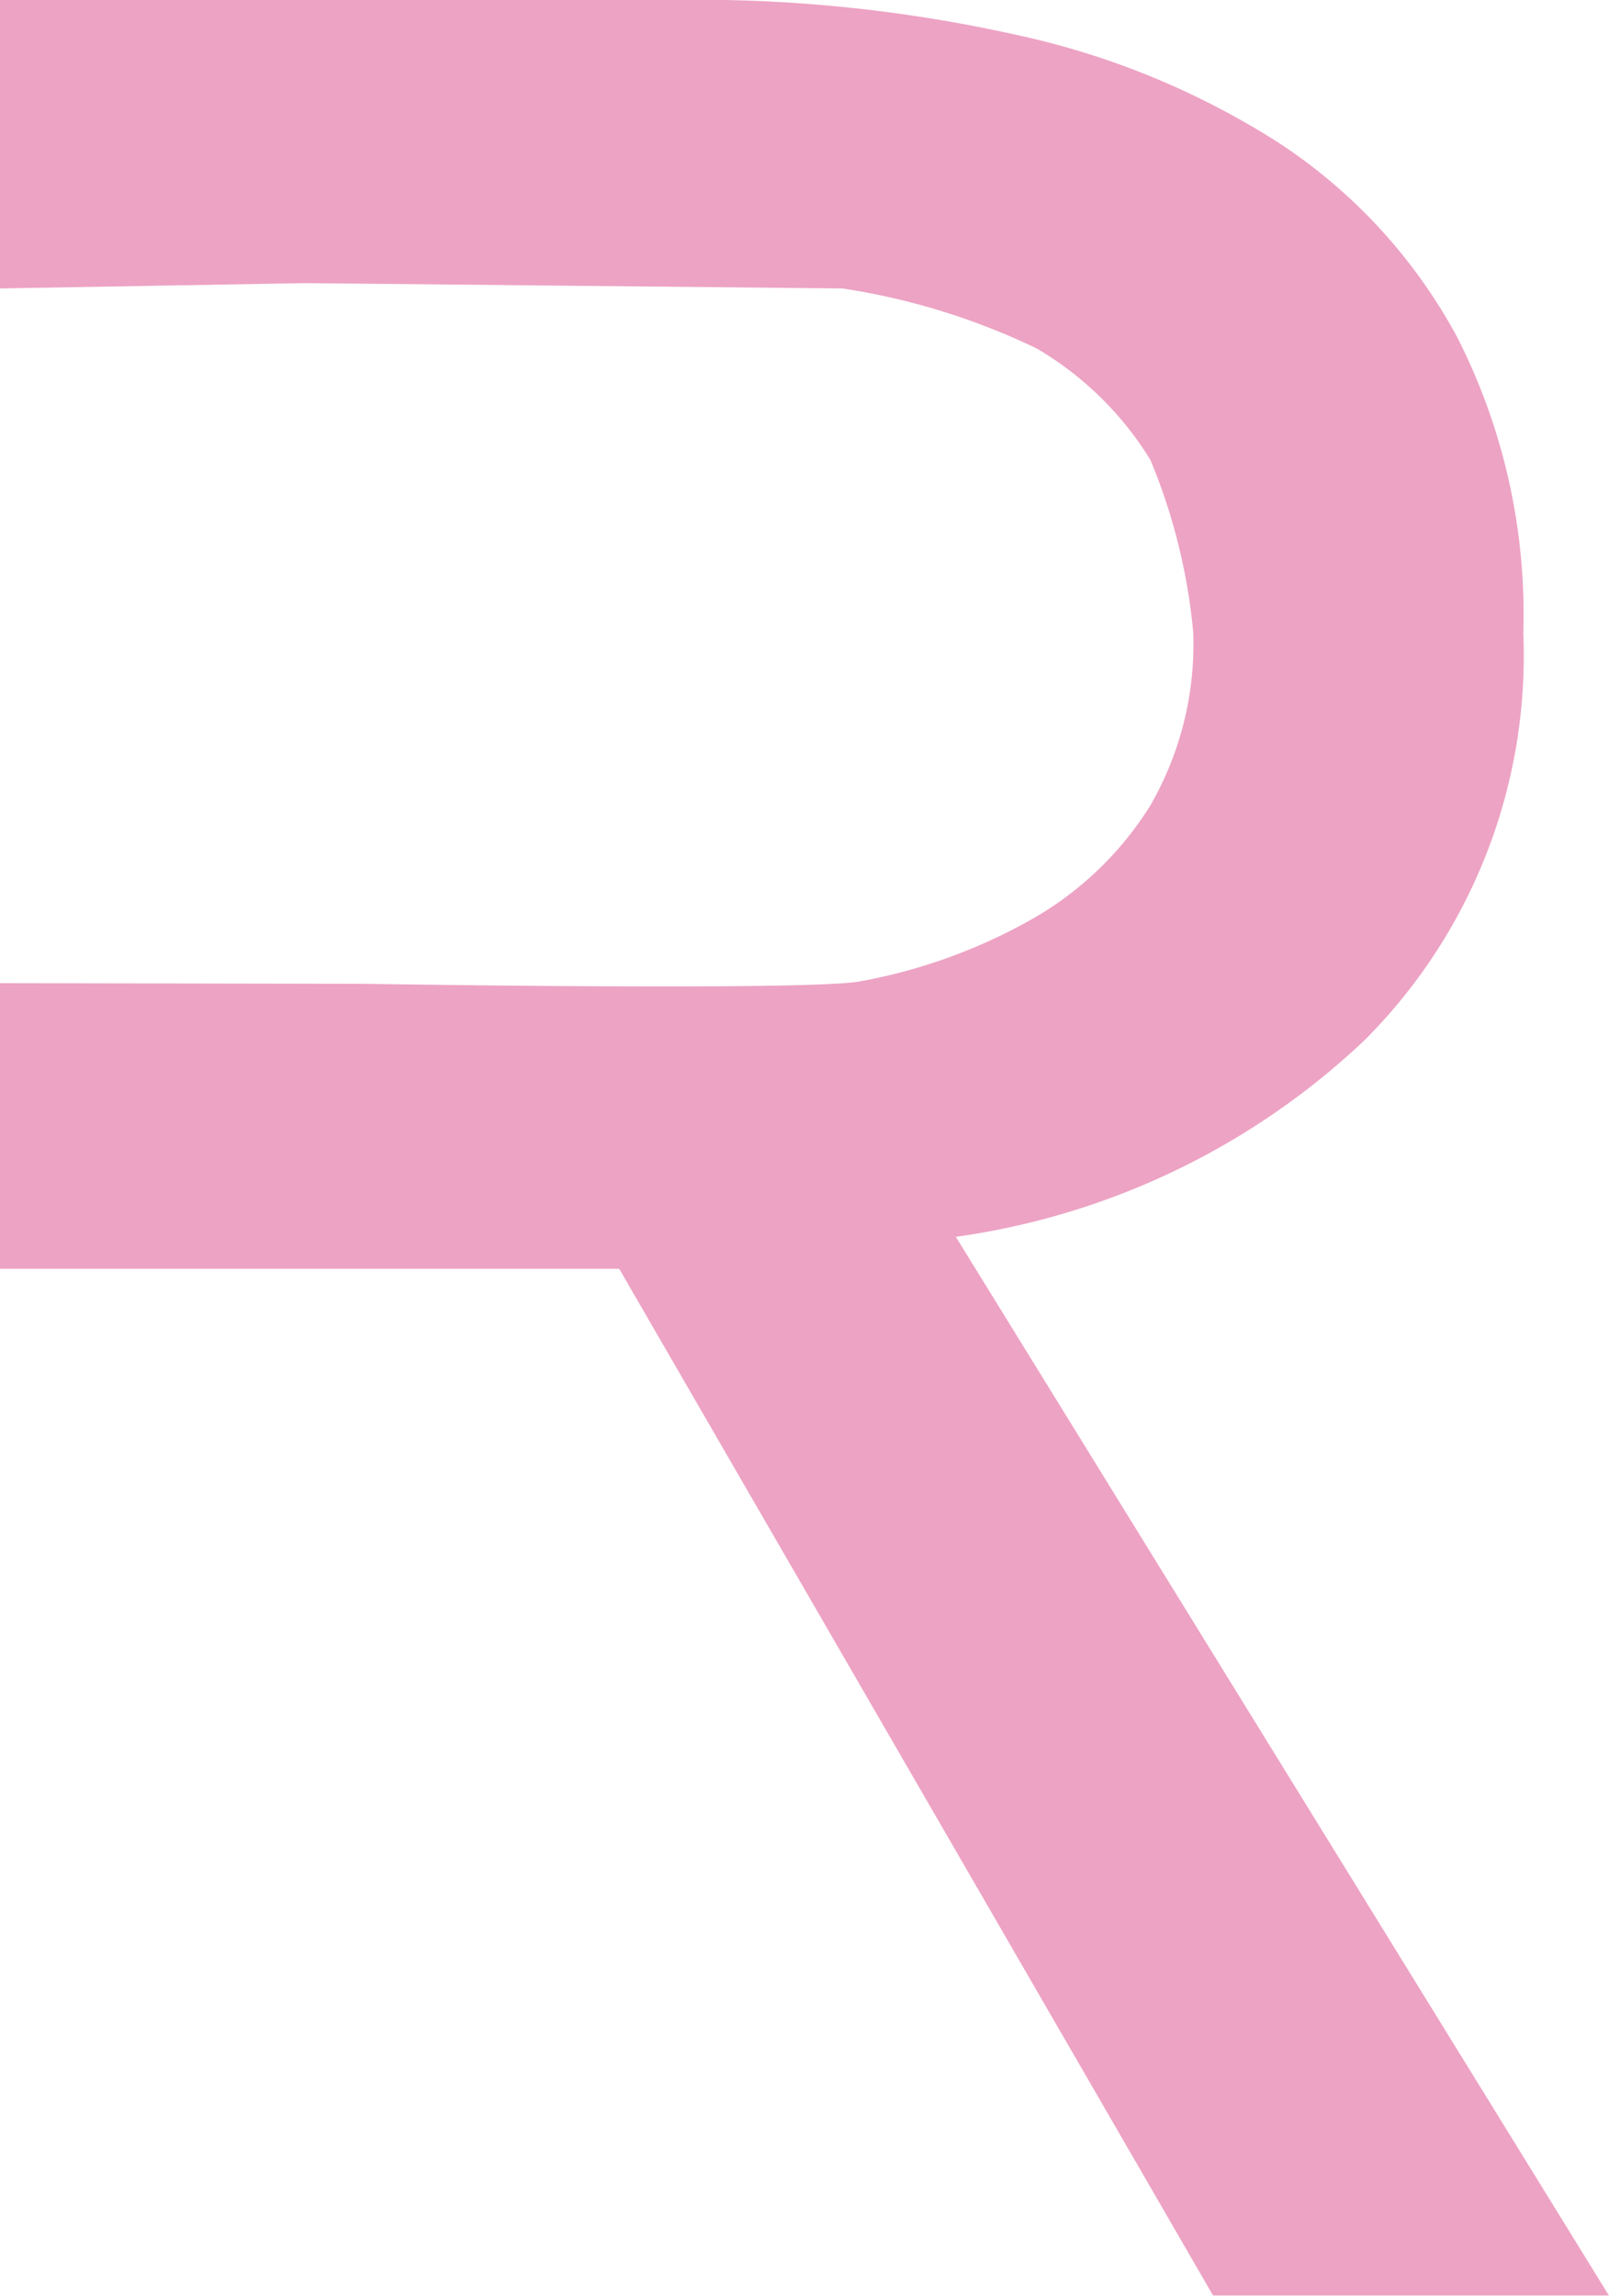 <svg xmlns="http://www.w3.org/2000/svg" width="14.157" height="20.192" viewBox="0 0 14.157 20.192">
  <g id="fav-icon" transform="translate(-129.01 -134.922)">
    <g id="Group_281" data-name="Group 281" transform="translate(129.01 134.922)">
      <path id="Path_257" data-name="Path 257" d="M137.42,152.472a6.542,6.542,0,0,0,3.6-1.733,4.783,4.783,0,0,0,1.393-3.578,5.369,5.369,0,0,0-.581-2.6,4.716,4.716,0,0,0-1.582-1.718,7.044,7.044,0,0,0-2.337-.951,12.866,12.866,0,0,0-2.815-.3H129.01v2.539l2.686-.047,4.727.047a6.018,6.018,0,0,1,1.709.528,2.891,2.891,0,0,1,1,.98,5.183,5.183,0,0,1,.377,1.519,2.84,2.84,0,0,1-.377,1.519,2.93,2.93,0,0,1-1.03.994,4.809,4.809,0,0,1-1.524.554c-.439.086-4.335.022-4.335.022l-3.234-.006v2.512h5.449l5.225,9.03h3.483Z" transform="translate(-129.01 -141.594)" fill="#eda3c4"/>
    </g>
  </g>
</svg>
